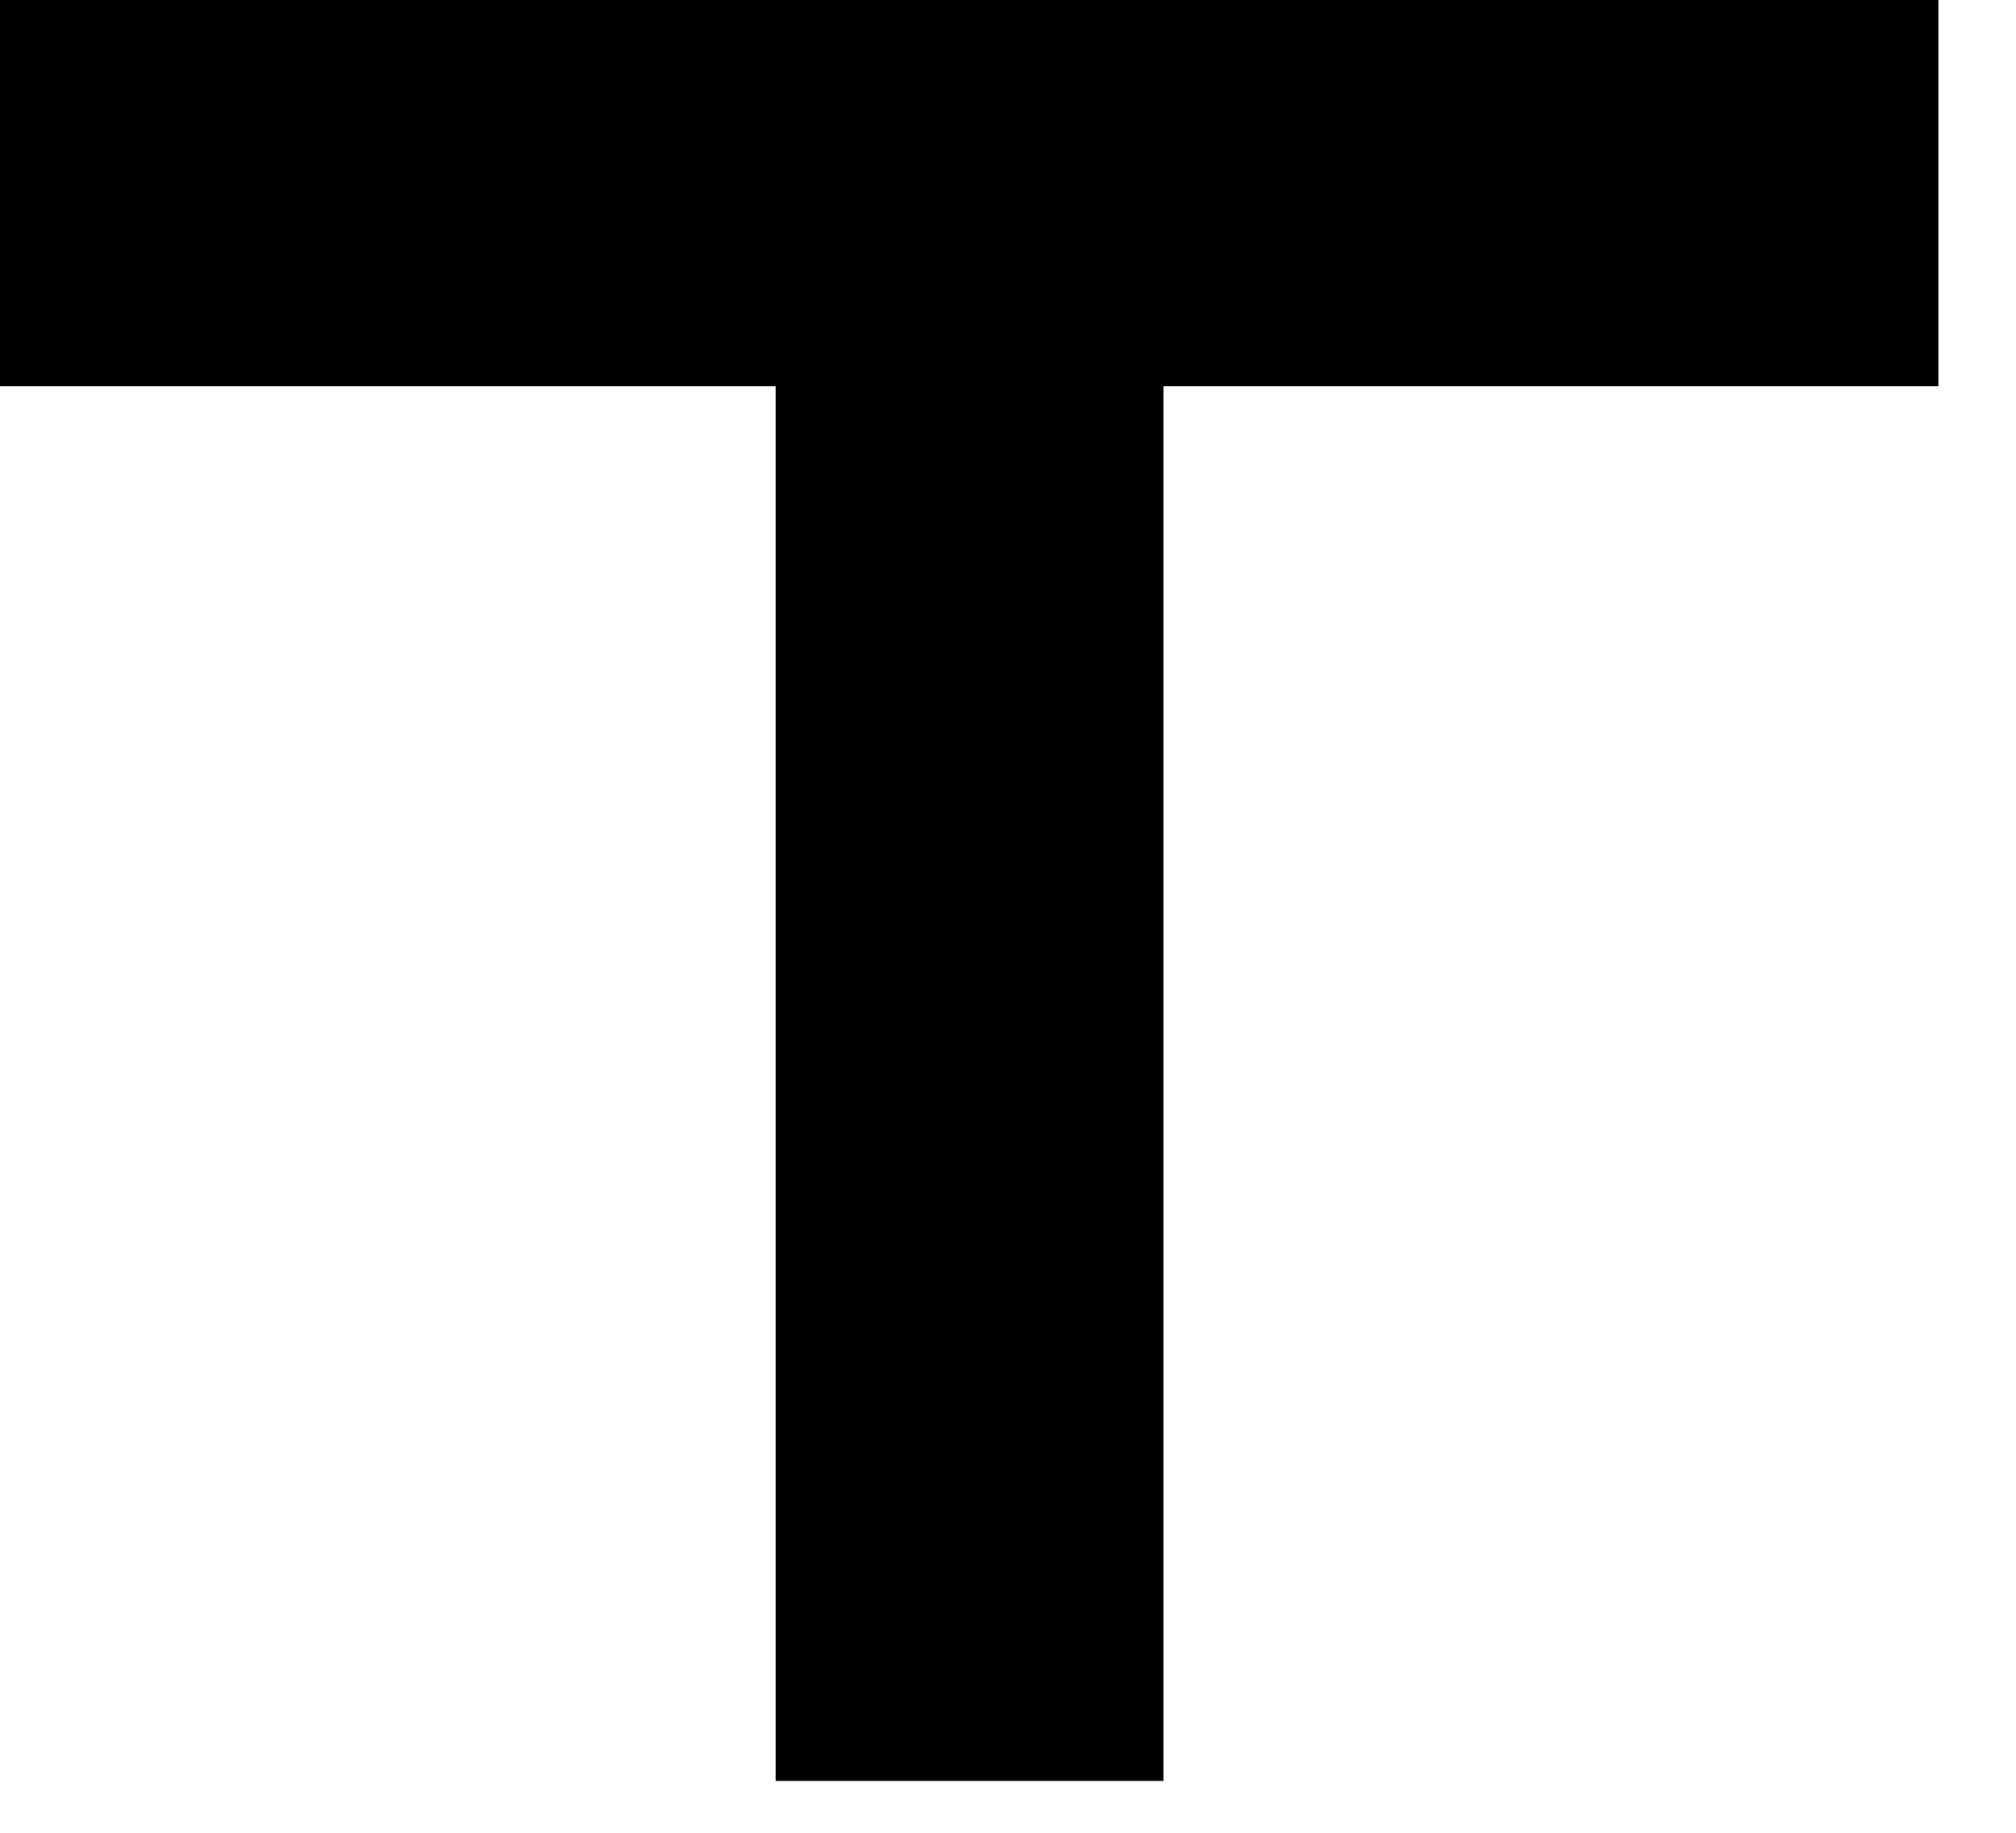 <?xml version="1.0" encoding="utf-8"?>
<svg xmlns="http://www.w3.org/2000/svg" fill="none" height="100%" overflow="visible" preserveAspectRatio="none" style="display: block;" viewBox="0 0 22 20" width="100%">
<path d="M21.153 0H0V4.215H8.464V19.434H12.696V4.215H21.153V0Z" fill="#010101" id="Vector"/>
</svg>